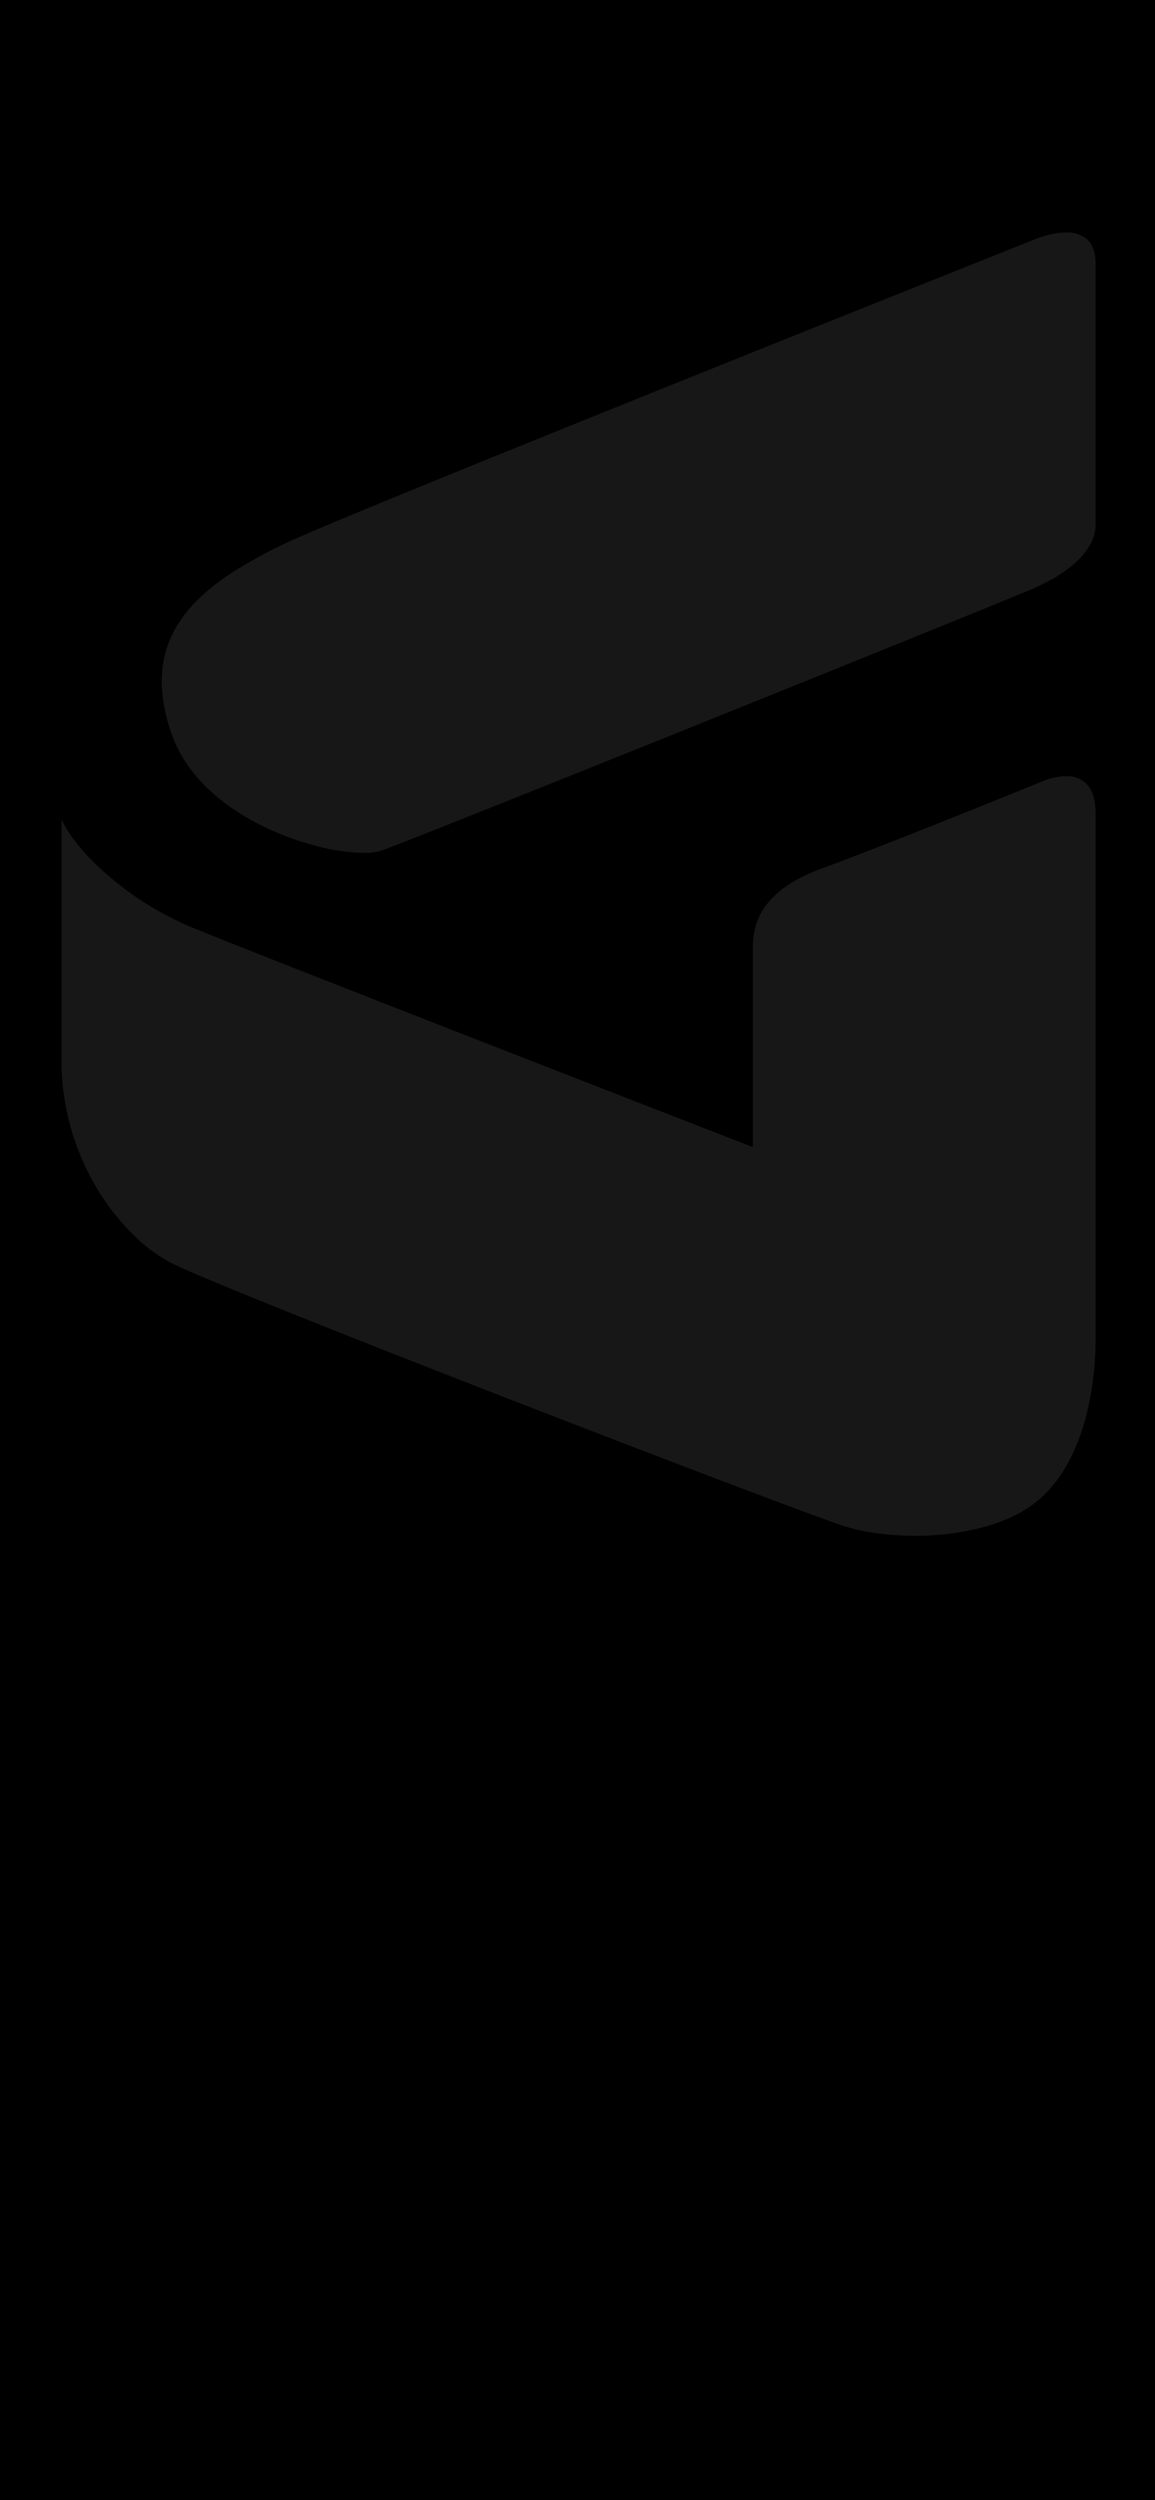 <svg xmlns="http://www.w3.org/2000/svg" width="390" height="844" viewBox="0 0 390 844">
  <g id="グループ_2443" data-name="グループ 2443" transform="translate(12473 7524)">
    <rect id="長方形_139" data-name="長方形 139" width="390" height="844" transform="translate(-12473 -7524)" fill="#171717"/>
    <path id="mv_mask_sp" d="M449,844H59V0H449ZM79.757,276.631h0v81.18A84.114,84.114,0,0,0,92.508,402.44a77.505,77.505,0,0,0,12.077,14.96,52.766,52.766,0,0,0,12.444,9.073c8.529,4.265,48.772,20.49,107.649,43.4,51.082,19.879,101.789,39.171,117.948,44.874,6.674,2.356,15.888,3.707,25.279,3.707a88.578,88.578,0,0,0,23.865-3.11c8.214-2.338,14.781-5.839,19.516-10.406,6.592-6.357,11.453-15.395,14.447-26.862a105.933,105.933,0,0,0,3.208-25.812V274.627c0-4.644-1.084-8.059-3.222-10.149a9.353,9.353,0,0,0-6.8-2.45,21.49,21.49,0,0,0-7.63,1.622c-.529.215-53.125,21.636-74.545,29.426-21.1,7.673-23.541,19.064-23.541,26.964v67.2c-.068-.025-.4-.152-.964-.373-27.884-10.831-168.057-65.312-189.322-74.172a105.467,105.467,0,0,1-26.364-16.249C88.586,289.762,82.622,282.725,79.757,276.631ZM418.936,78.493c-5.585.021-11.514,2.69-11.573,2.717-2.15.858-215.407,85.928-247.176,100.048a160.113,160.113,0,0,0-23.3,12.352c-6.951,4.6-12.165,9.3-15.939,14.375-8.23,11.059-9.513,24.133-3.924,39.97,5.435,15.4,19.085,25.012,29.579,30.365a95.745,95.745,0,0,0,19.146,7.253,66.773,66.773,0,0,0,15.971,2.353,19.4,19.4,0,0,0,5.927-.737c4.327-1.442,44.874-17.586,108.465-43.185,54.77-22.048,104.676-42.277,111.247-45.093,6.85-2.935,12.212-6.327,15.939-10.08a21.7,21.7,0,0,0,4.2-5.732,13.647,13.647,0,0,0,1.441-5.975V89.057c0-3.819-1.021-6.645-3.035-8.4a10.172,10.172,0,0,0-6.839-2.166Z" transform="translate(-12532 -7524)"/>
  </g>
</svg>
